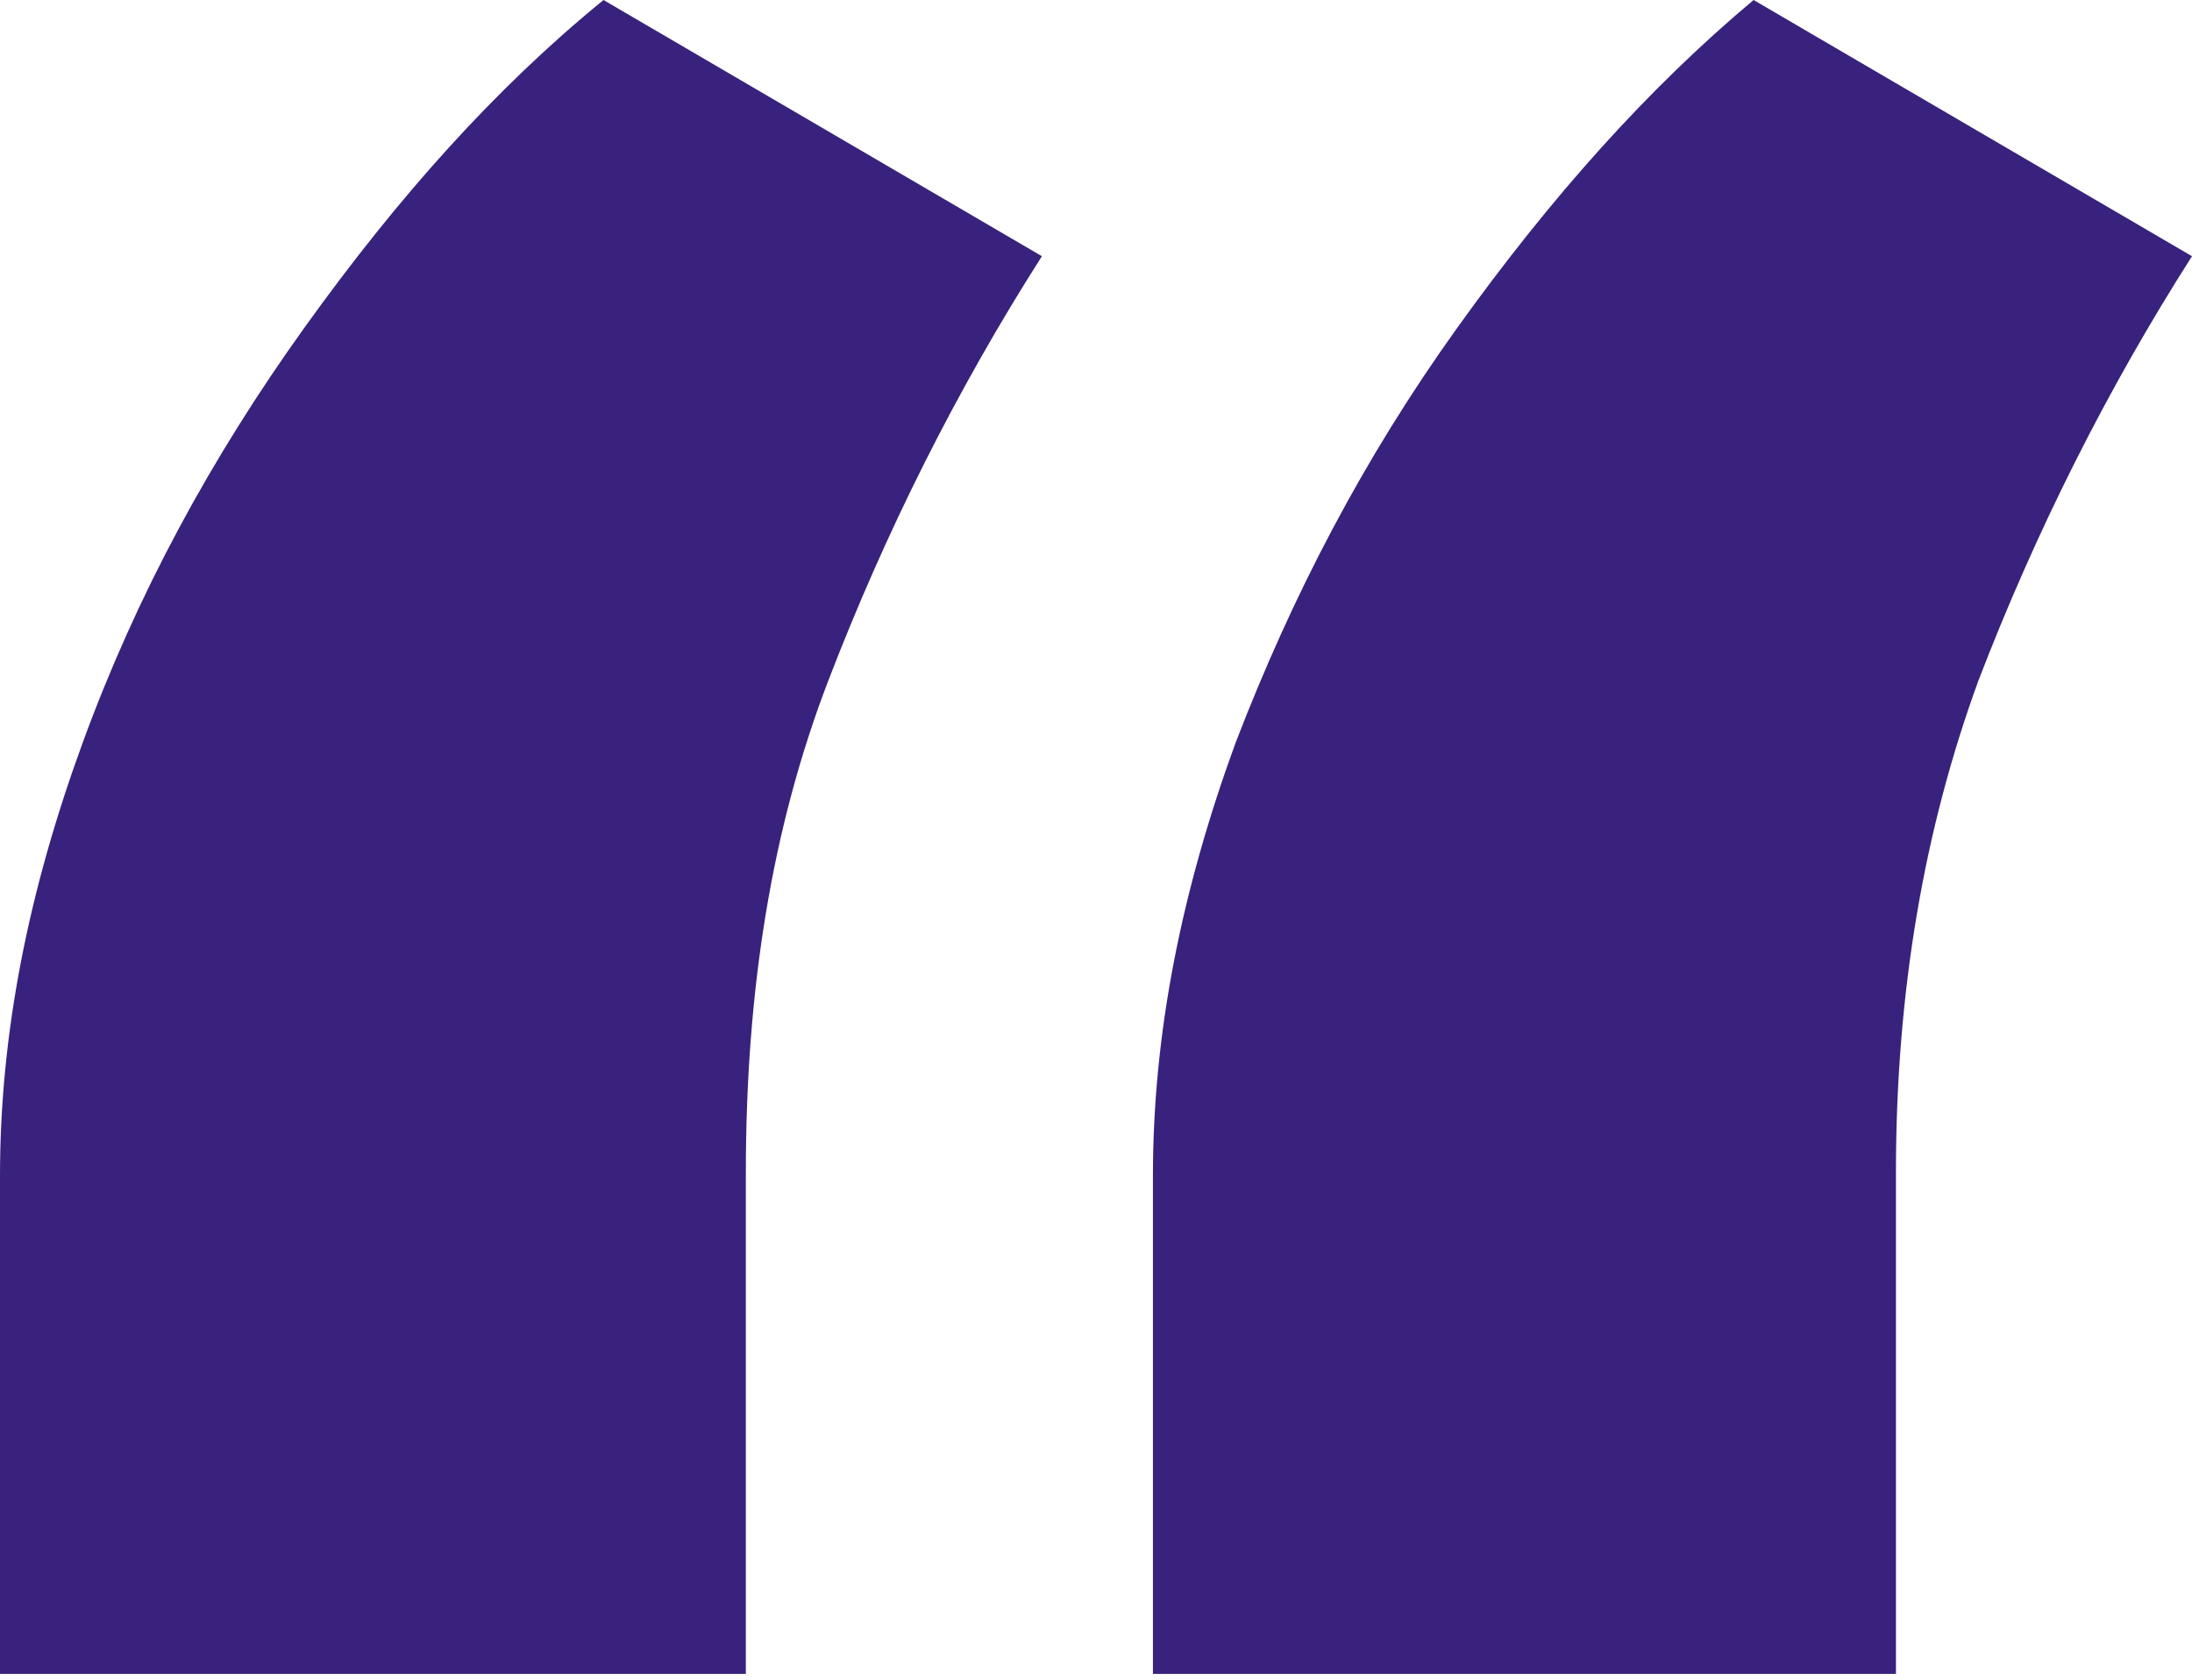 <svg xmlns="http://www.w3.org/2000/svg" xmlns:xlink="http://www.w3.org/1999/xlink" id="Layer_1" x="0px" y="0px" viewBox="0 0 77 59" style="enable-background:new 0 0 77 59;" xml:space="preserve">
<style type="text/css">
	.st0{fill:#38227D;}
</style>
<path id="Shape" class="st0" d="M0,58.7V41.3c0-5,1-10,2.9-15.2s4.5-10,7.8-14.6S17.4,3.1,21.2,0l15.4,9c-3,4.7-5.5,9.7-7.5,14.9  s-2.9,10.9-2.9,17.3v17.6H0z M40.5,58.7V41.3c0-5,1-10,2.9-15.2c2-5.2,4.5-10,7.8-14.6S57.9,3.1,61.6,0L77,9  c-3,4.7-5.5,9.7-7.5,14.9c-1.9,5.2-2.9,10.9-2.9,17.3v17.6H40.5z"></path>
</svg>